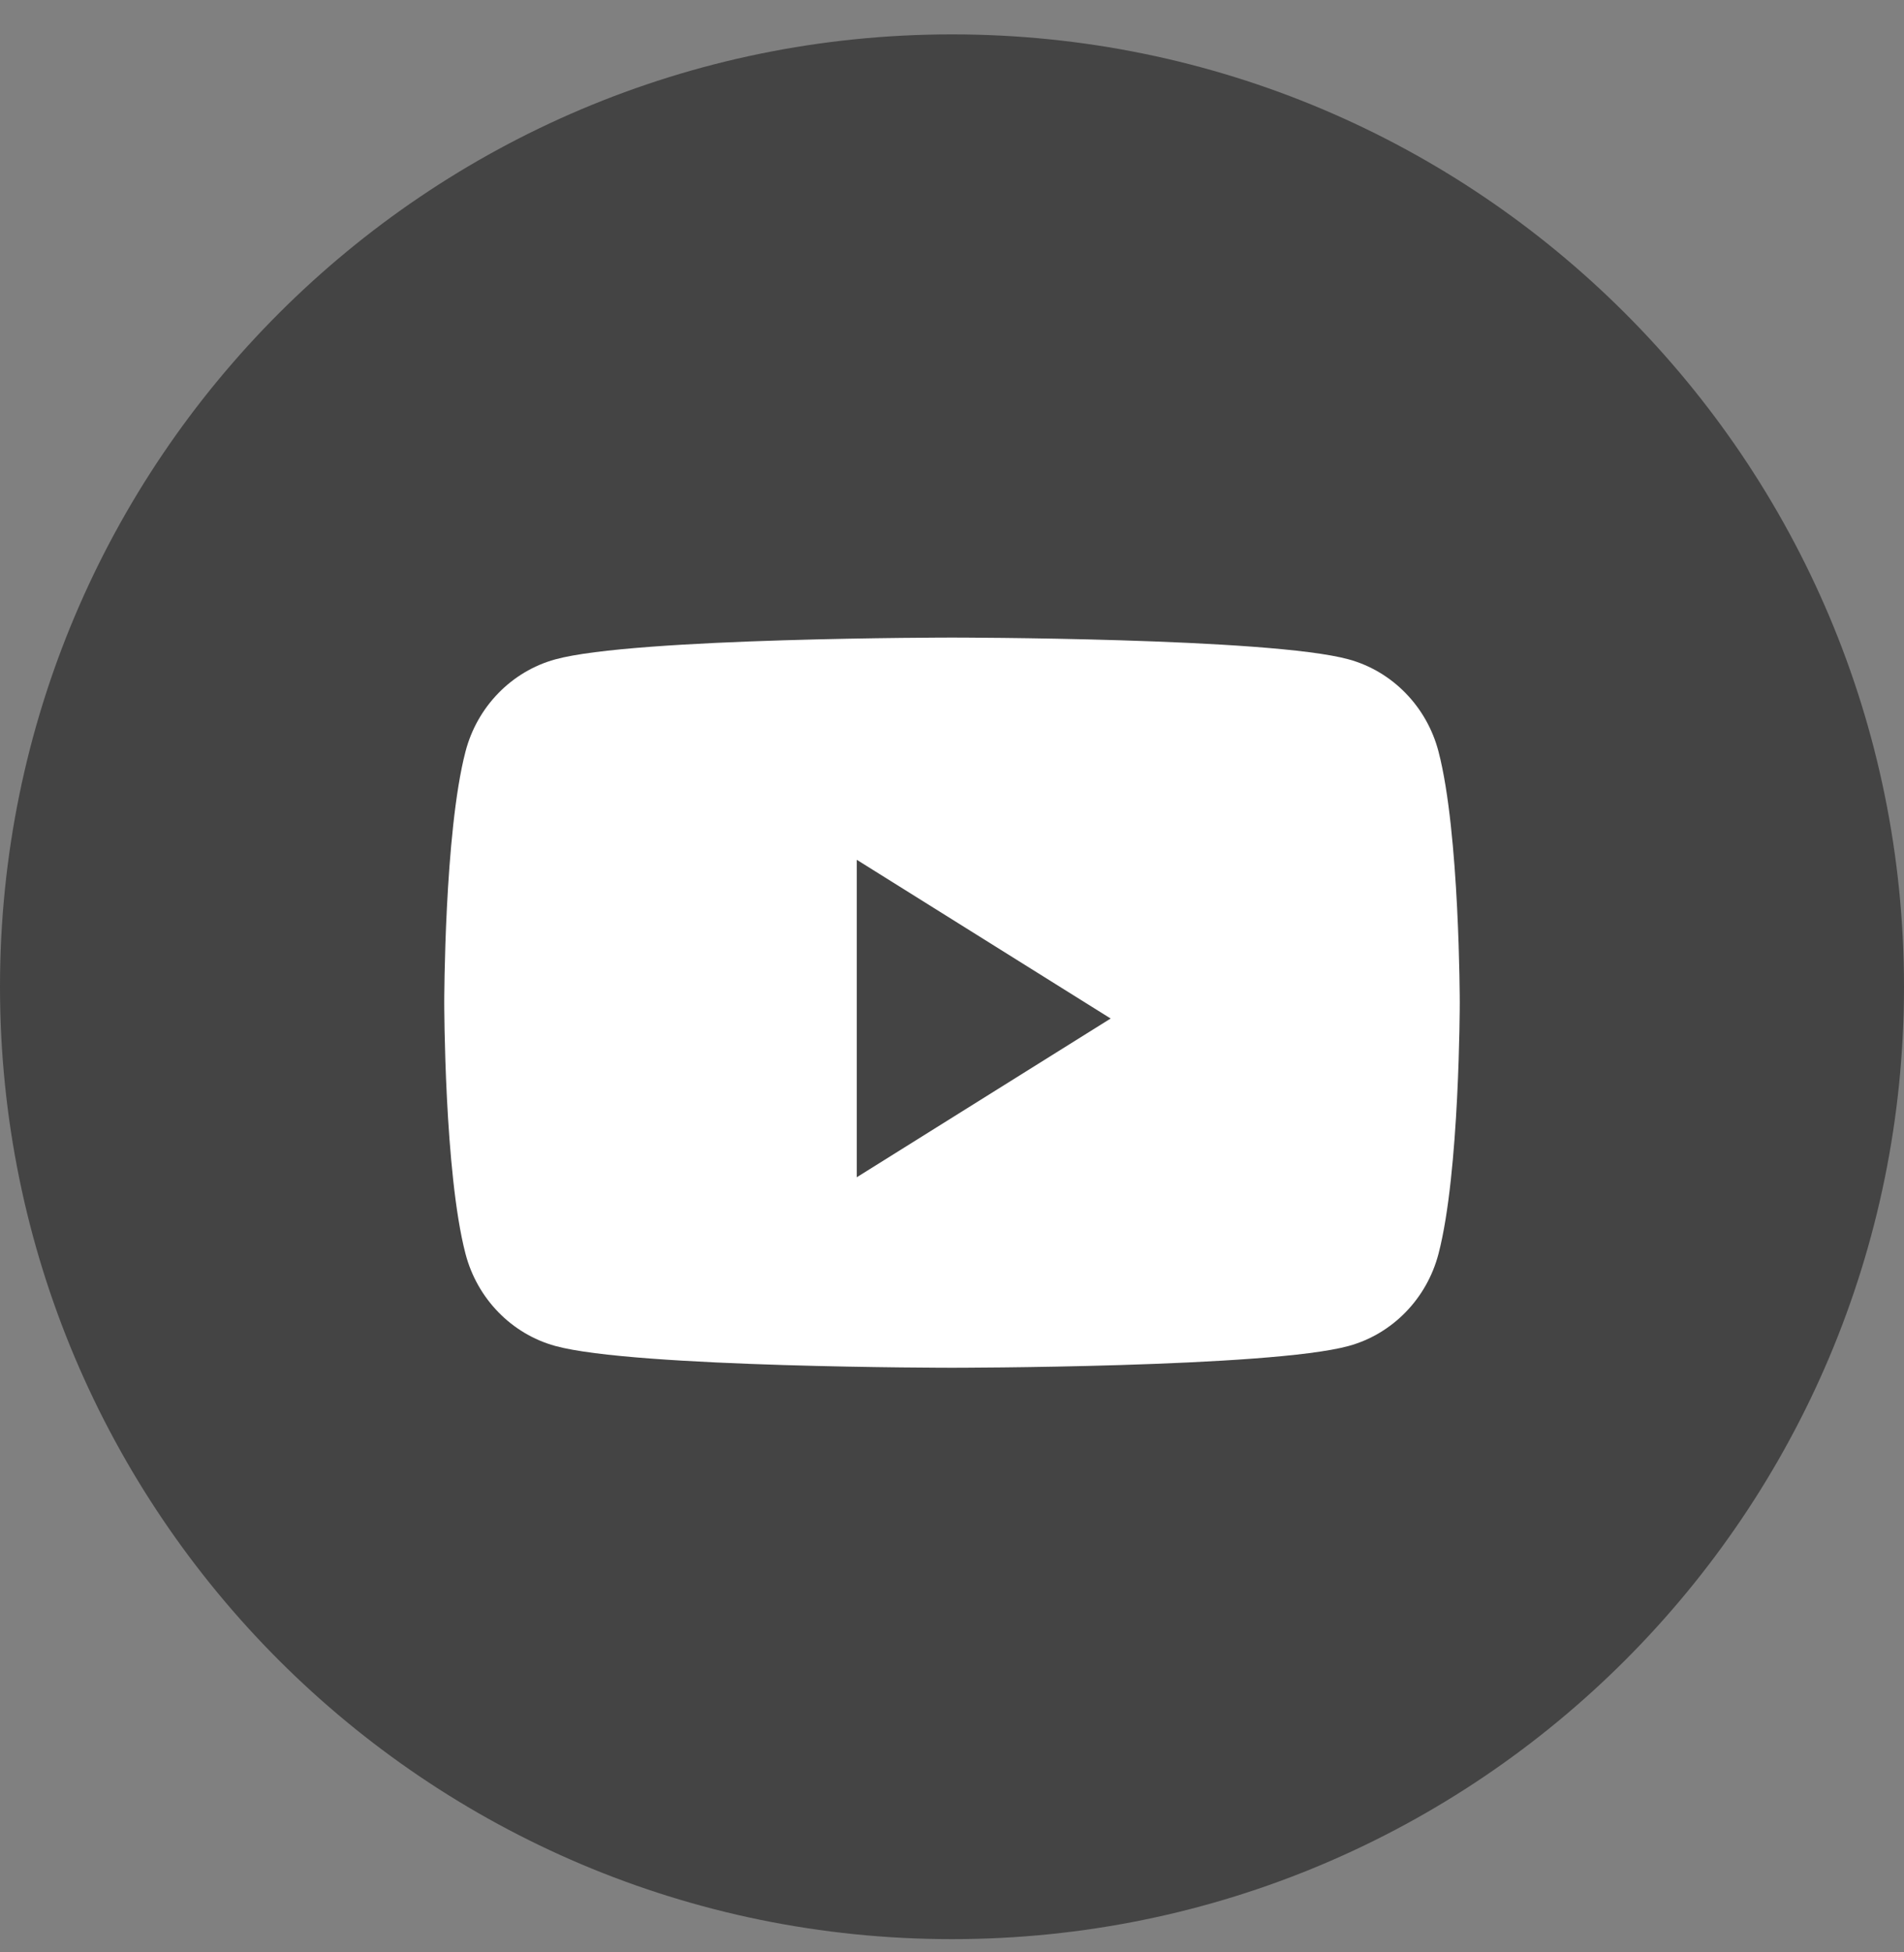 <svg width="40" height="41" viewBox="0 0 40 41" fill="none" xmlns="http://www.w3.org/2000/svg">
<rect x="0" y="0" width="40" height="41" fill="#808080" stroke="none"/>
<path d="M0 20.722C0 9.677 8.954 0.722 20 0.722C31.046 0.722 40 9.677 40 20.722C40 31.768 31.046 40.722 20 40.722C8.954 40.722 0 31.768 0 20.722Z" fill="#444444"/>
<path d="M30.221 15.784C29.976 14.841 29.253 14.099 28.335 13.847C26.671 13.389 20 13.389 20 13.389C20 13.389 13.329 13.389 11.665 13.847C10.747 14.099 10.024 14.841 9.779 15.784C9.333 17.492 9.333 21.056 9.333 21.056C9.333 21.056 9.333 24.62 9.779 26.328C10.024 27.271 10.747 28.013 11.665 28.265C13.329 28.723 20 28.723 20 28.723C20 28.723 26.671 28.723 28.335 28.265C29.253 28.013 29.976 27.271 30.221 26.328C30.667 24.62 30.667 21.056 30.667 21.056C30.667 21.056 30.667 17.492 30.221 15.784Z" fill="white"/>
<path d="M18 24.722V18.056L23.333 21.389L18 24.722Z" fill="#444444"/>
</svg>
